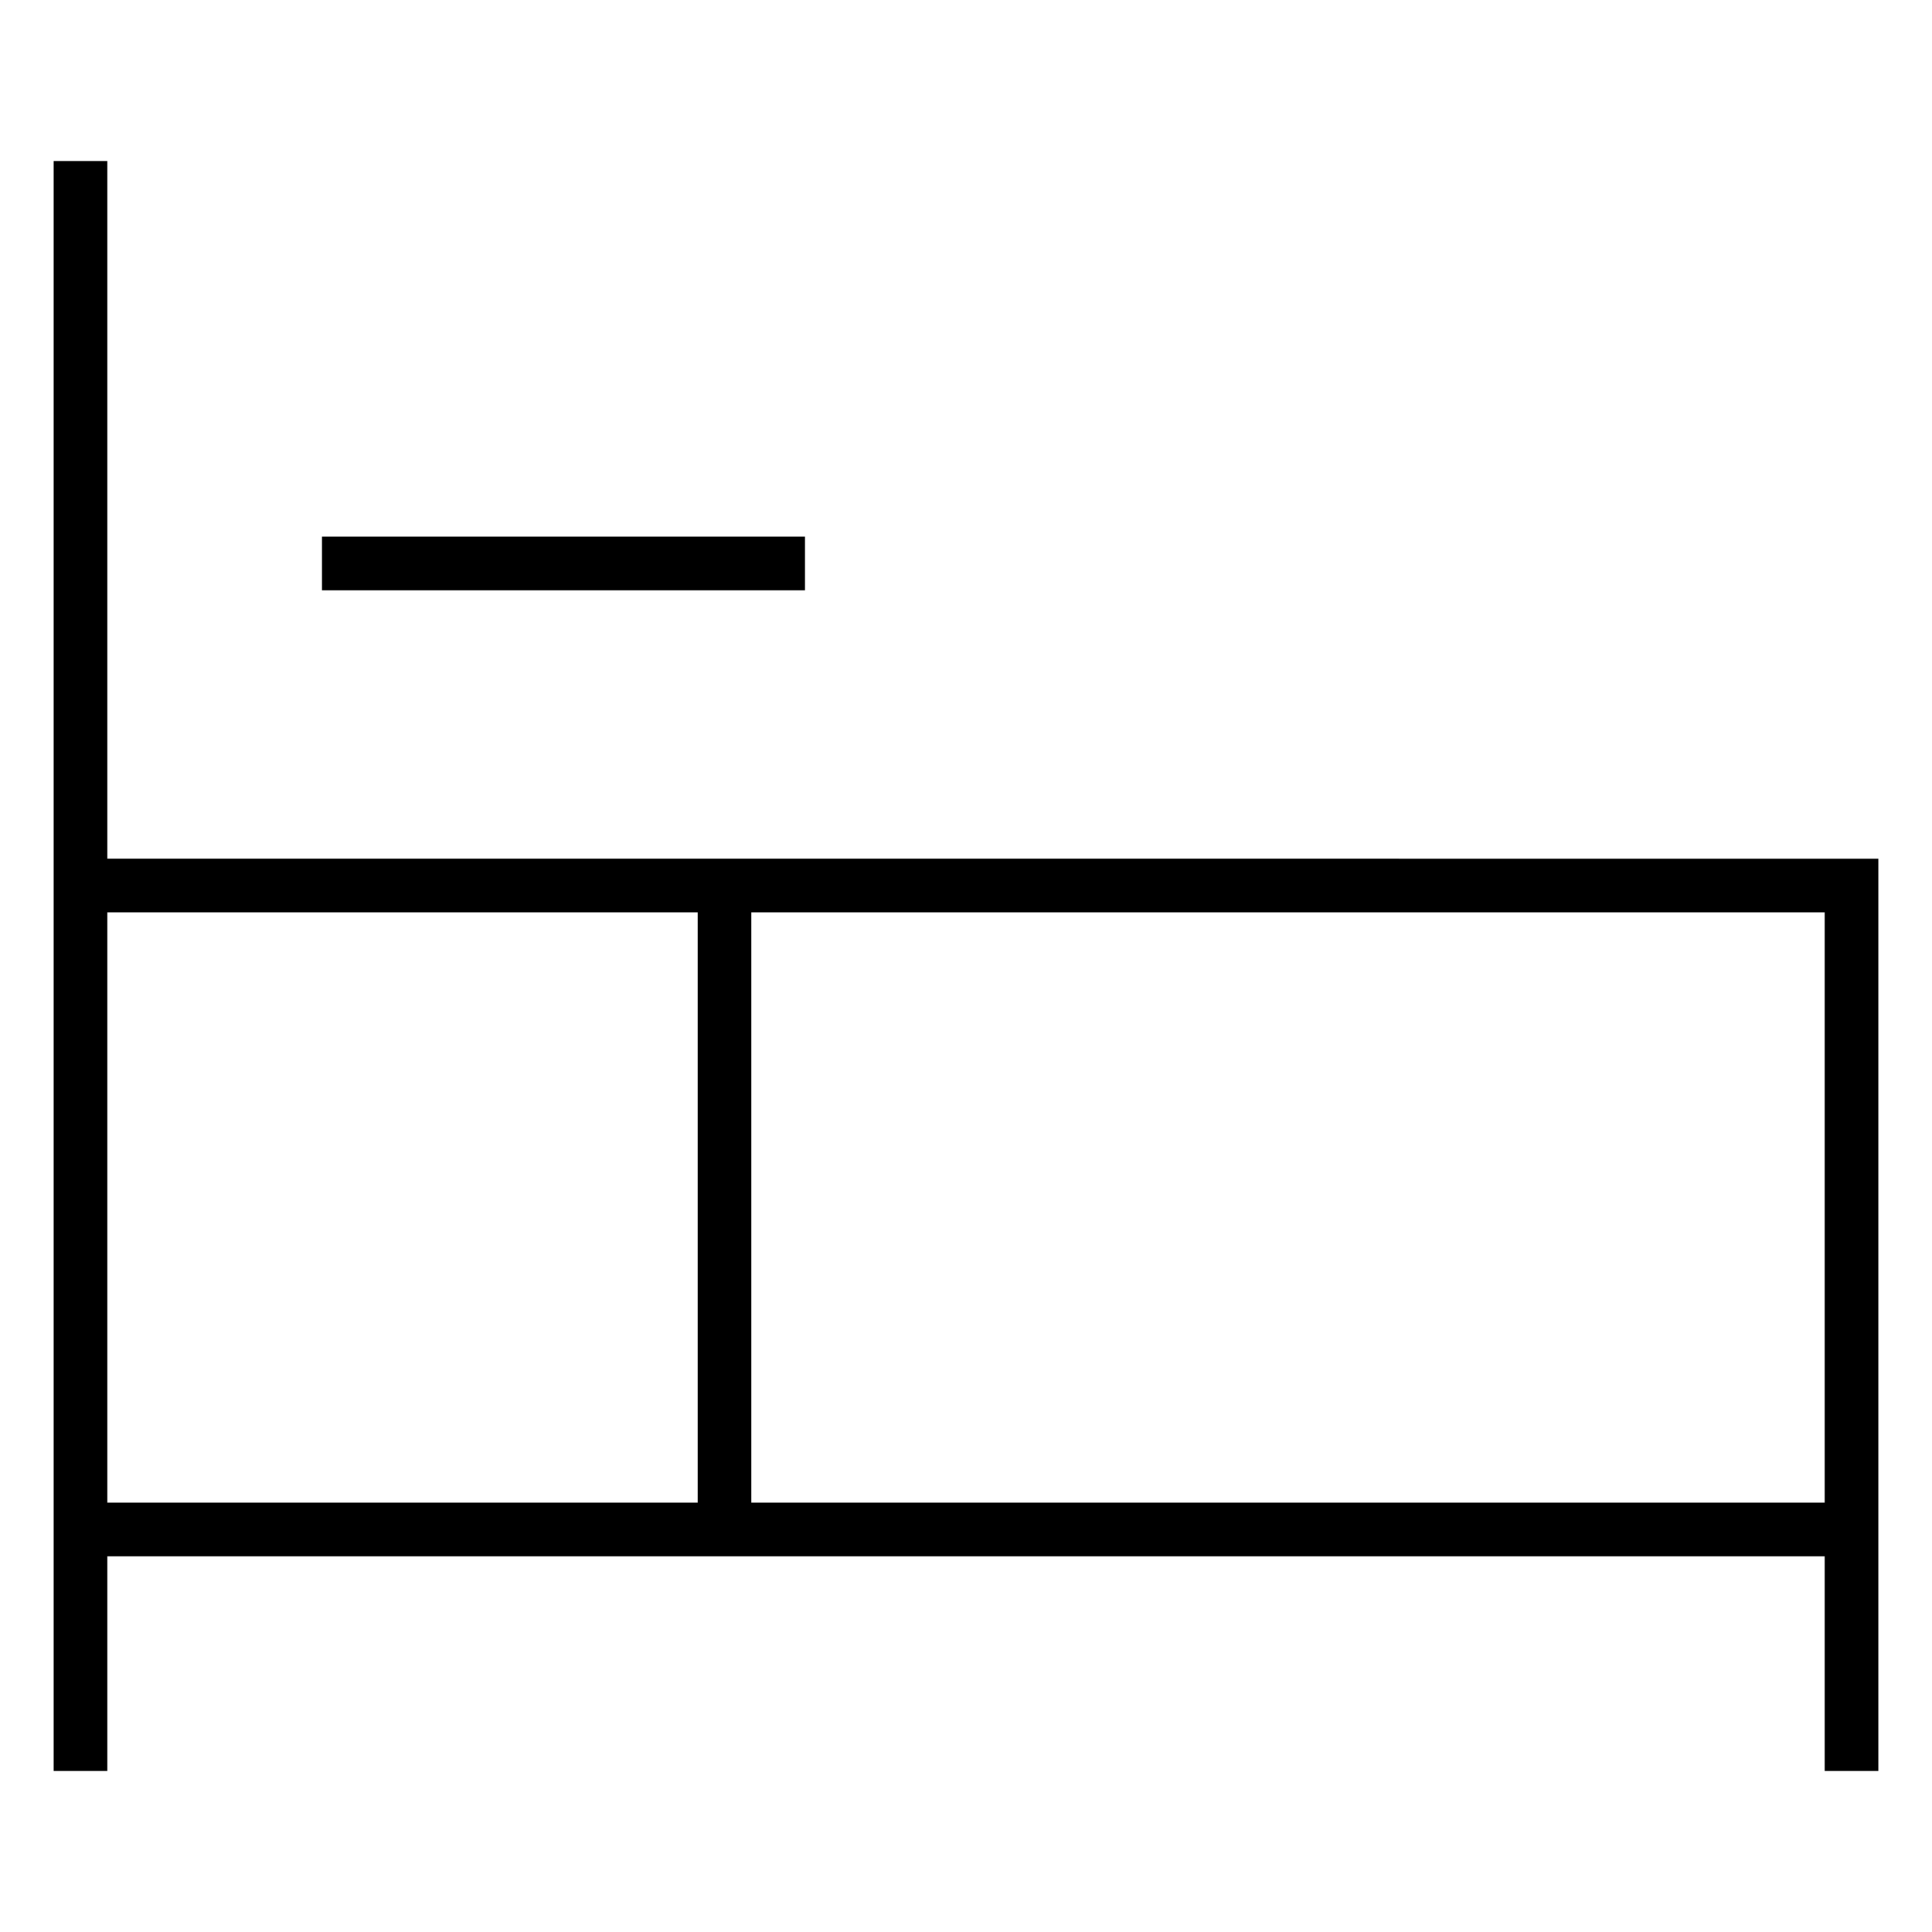 <svg width="72" height="72" viewBox="0 0 72 72" fill="none" xmlns="http://www.w3.org/2000/svg">
<path d="M3 66V6" stroke="black" stroke-width="2"/>
<path d="M69 66V33L3 32.999" stroke="black" stroke-width="2"/>
<path d="M3 57H69" stroke="black" stroke-width="2"/>
<path d="M12 21H30" stroke="black" stroke-width="2"/>
<path d="M27 57V32.999" stroke="black" stroke-width="2"/>
</svg>
